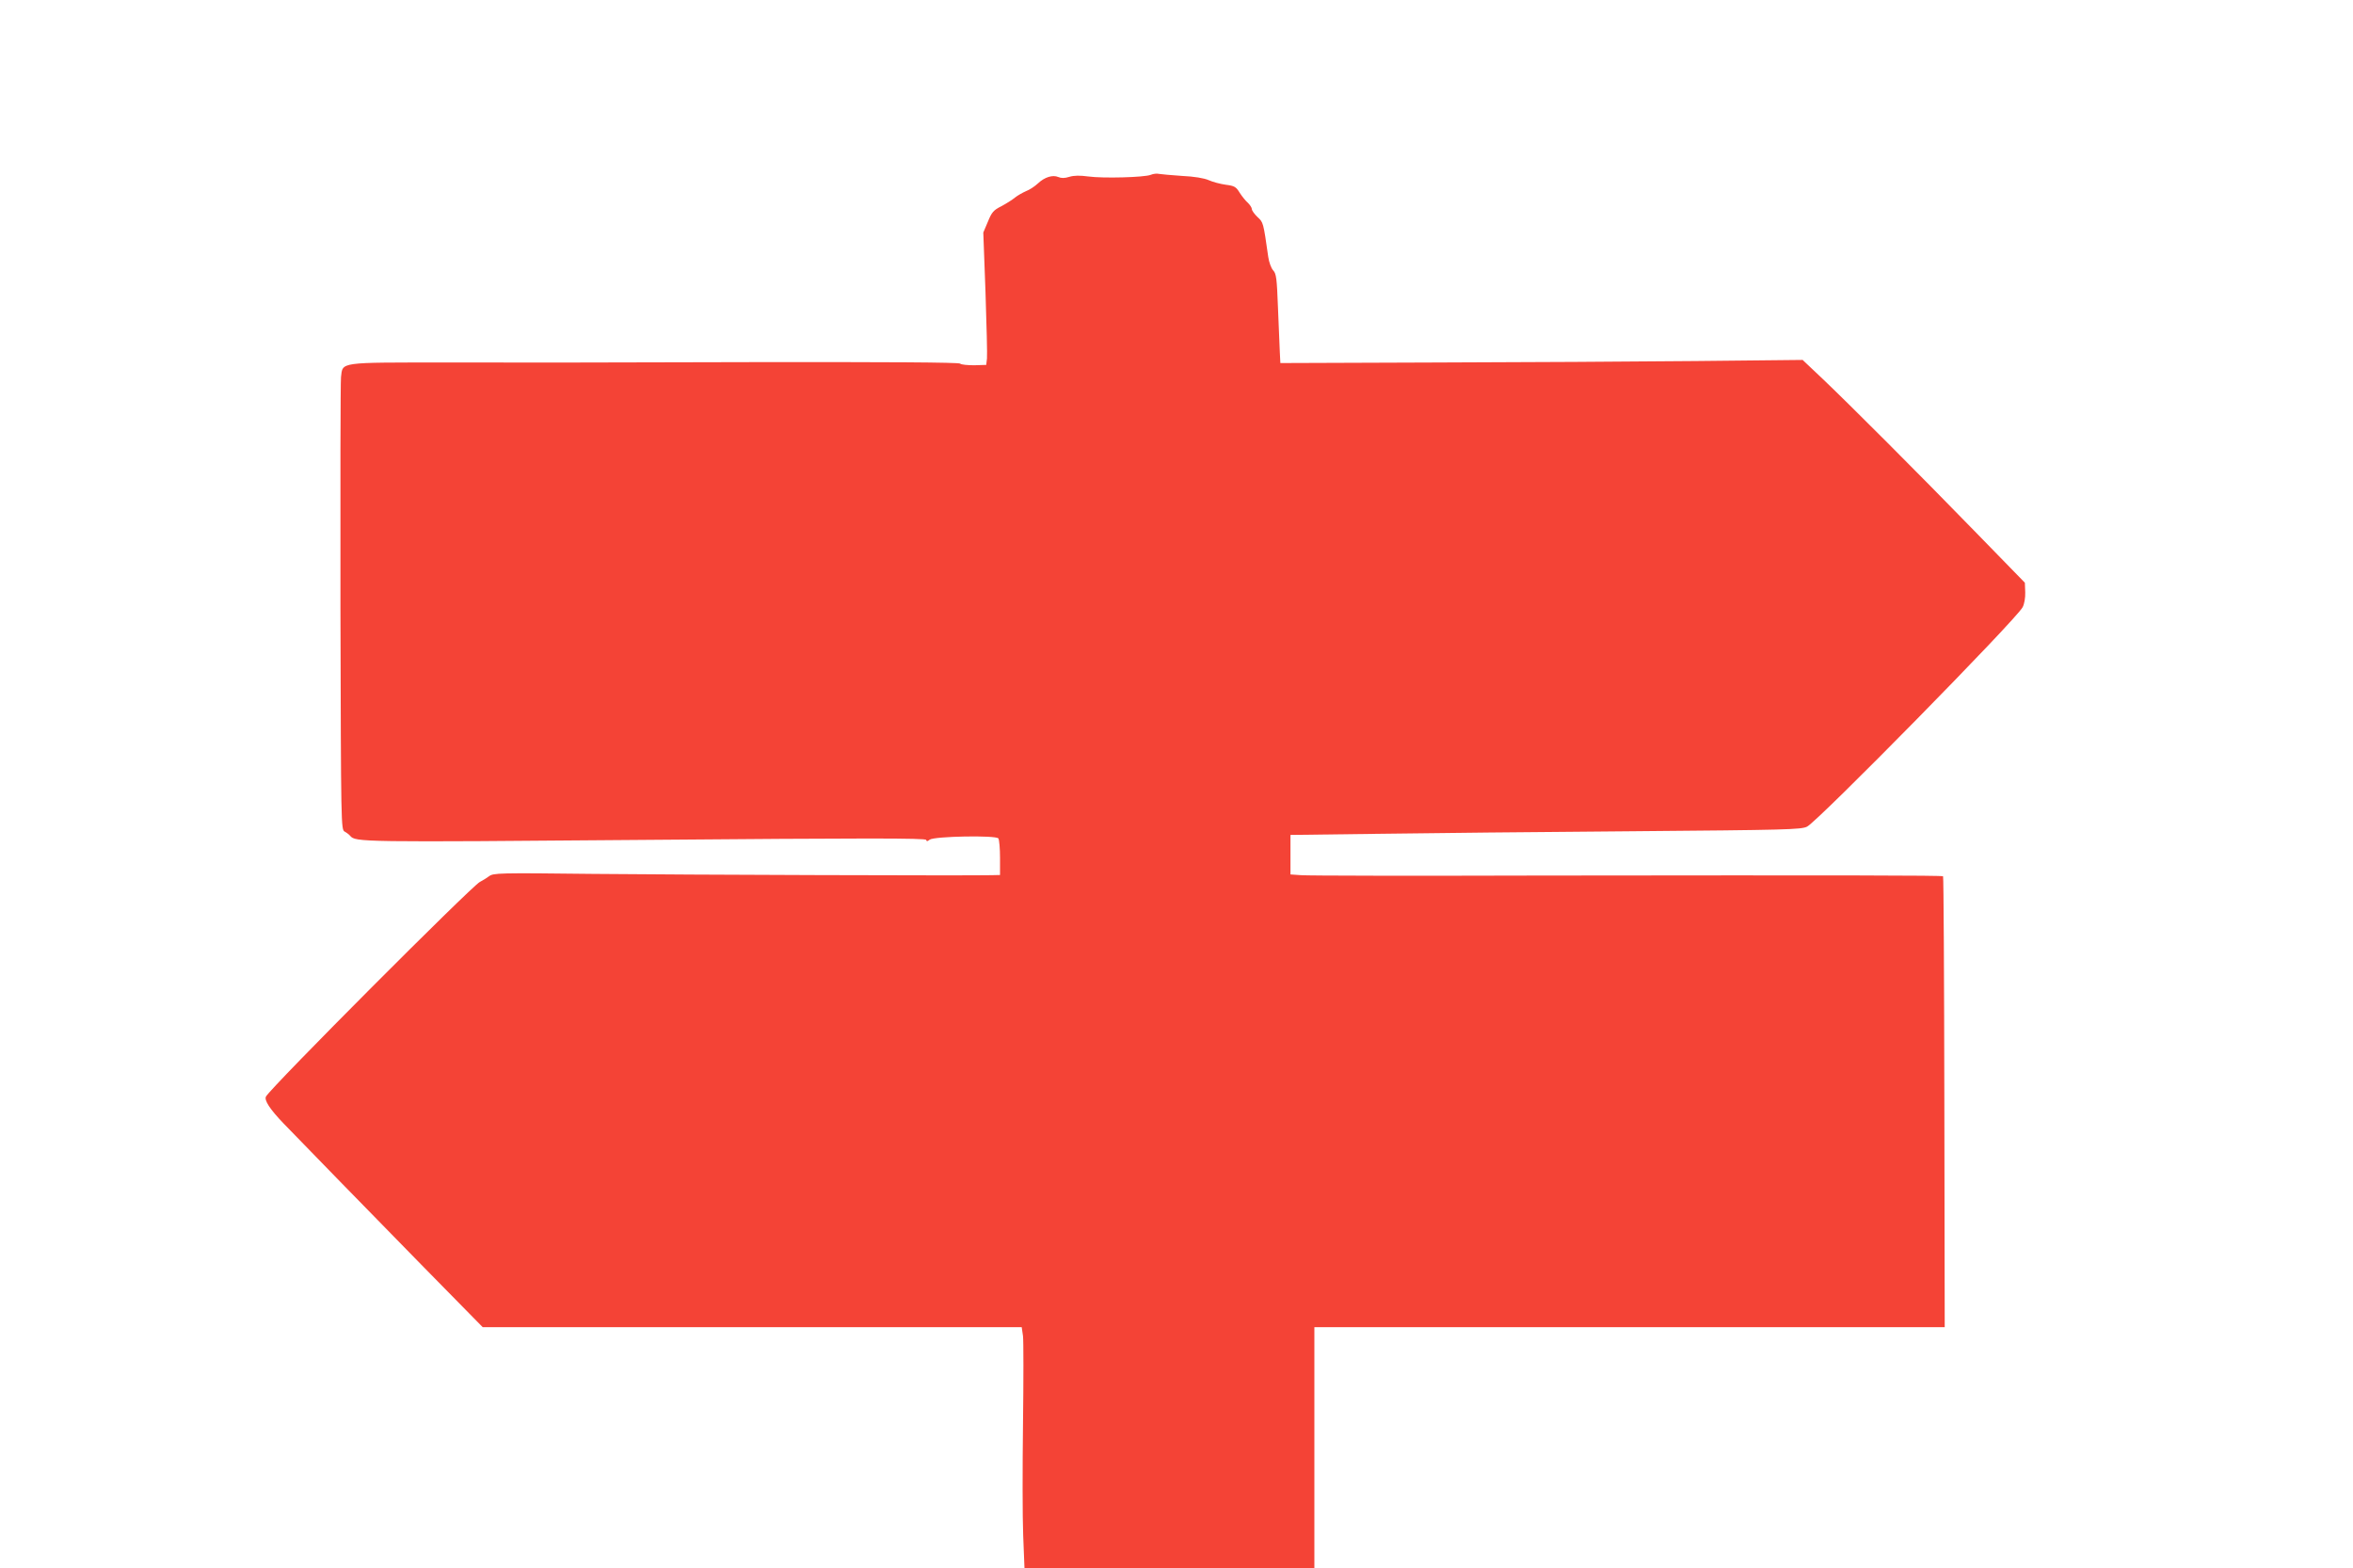 <?xml version="1.0" standalone="no"?>
<!DOCTYPE svg PUBLIC "-//W3C//DTD SVG 20010904//EN"
 "http://www.w3.org/TR/2001/REC-SVG-20010904/DTD/svg10.dtd">
<svg version="1.0" xmlns="http://www.w3.org/2000/svg"
 width="1280pt" height="853pt" viewBox="0 0 1280 853"
 preserveAspectRatio="xMidYMid meet">
<g transform="translate(0,853) scale(0.1,-0.1)"
fill="#f44336" stroke="none">
<path d="M6260 7579 c-34 -14 -261 -20 -340 -9 -45 6 -77 6 -103 -2 -25 -8
-44 -8 -60 -1 -30 13 -74 0 -111 -35 -17 -16 -46 -35 -65 -42 -18 -8 -45 -23
-60 -35 -14 -12 -48 -33 -74 -47 -42 -21 -52 -32 -73 -84 l-25 -59 12 -325 c6
-179 10 -341 8 -360 l-4 -35 -65 -2 c-36 0 -71 3 -77 9 -8 7 -398 9 -1145 8
-623 -2 -1365 -3 -1648 -2 -593 0 -565 4 -575 -80 -3 -29 -4 -595 -3 -1257 3
-1187 3 -1204 23 -1215 11 -6 24 -16 30 -23 29 -34 48 -35 1599 -22 1207 10
1531 10 1534 0 3 -9 7 -9 19 1 24 19 362 25 374 7 5 -8 9 -56 9 -106 l0 -93
-47 -1 c-110 -3 -1669 2 -2168 7 -516 6 -541 5 -565 -13 -14 -10 -36 -24 -50
-31 -46 -24 -1134 -1115 -1163 -1167 -11 -20 21 -69 96 -147 128 -132 438
-451 747 -766 l336 -342 1466 0 1466 0 7 -48 c3 -26 3 -241 0 -477 -3 -237 -3
-510 1 -608 l7 -177 788 0 789 0 0 655 0 655 1715 0 1714 0 -2 1224 c-1 673
-4 1226 -7 1229 -6 5 -529 6 -2195 4 -682 -2 -1266 -1 -1297 2 l-58 4 0 107 0
108 473 6 c259 4 884 10 1387 14 838 7 918 9 950 25 59 29 1140 1129 1173
1194 9 17 15 51 14 81 l-2 52 -265 272 c-321 330 -686 695 -834 836 l-110 104
-580 -6 c-320 -3 -959 -7 -1421 -8 l-840 -3 -3 60 c-1 33 -6 142 -10 241 -6
159 -9 185 -26 203 -11 12 -23 45 -27 74 -27 190 -27 187 -58 216 -17 16 -31
36 -31 43 0 8 -10 23 -21 34 -12 10 -32 35 -45 55 -20 33 -29 38 -76 44 -29 4
-71 15 -93 25 -25 11 -79 20 -145 23 -58 4 -114 9 -125 11 -11 3 -31 1 -45 -5z"/>
</g>
</svg>
